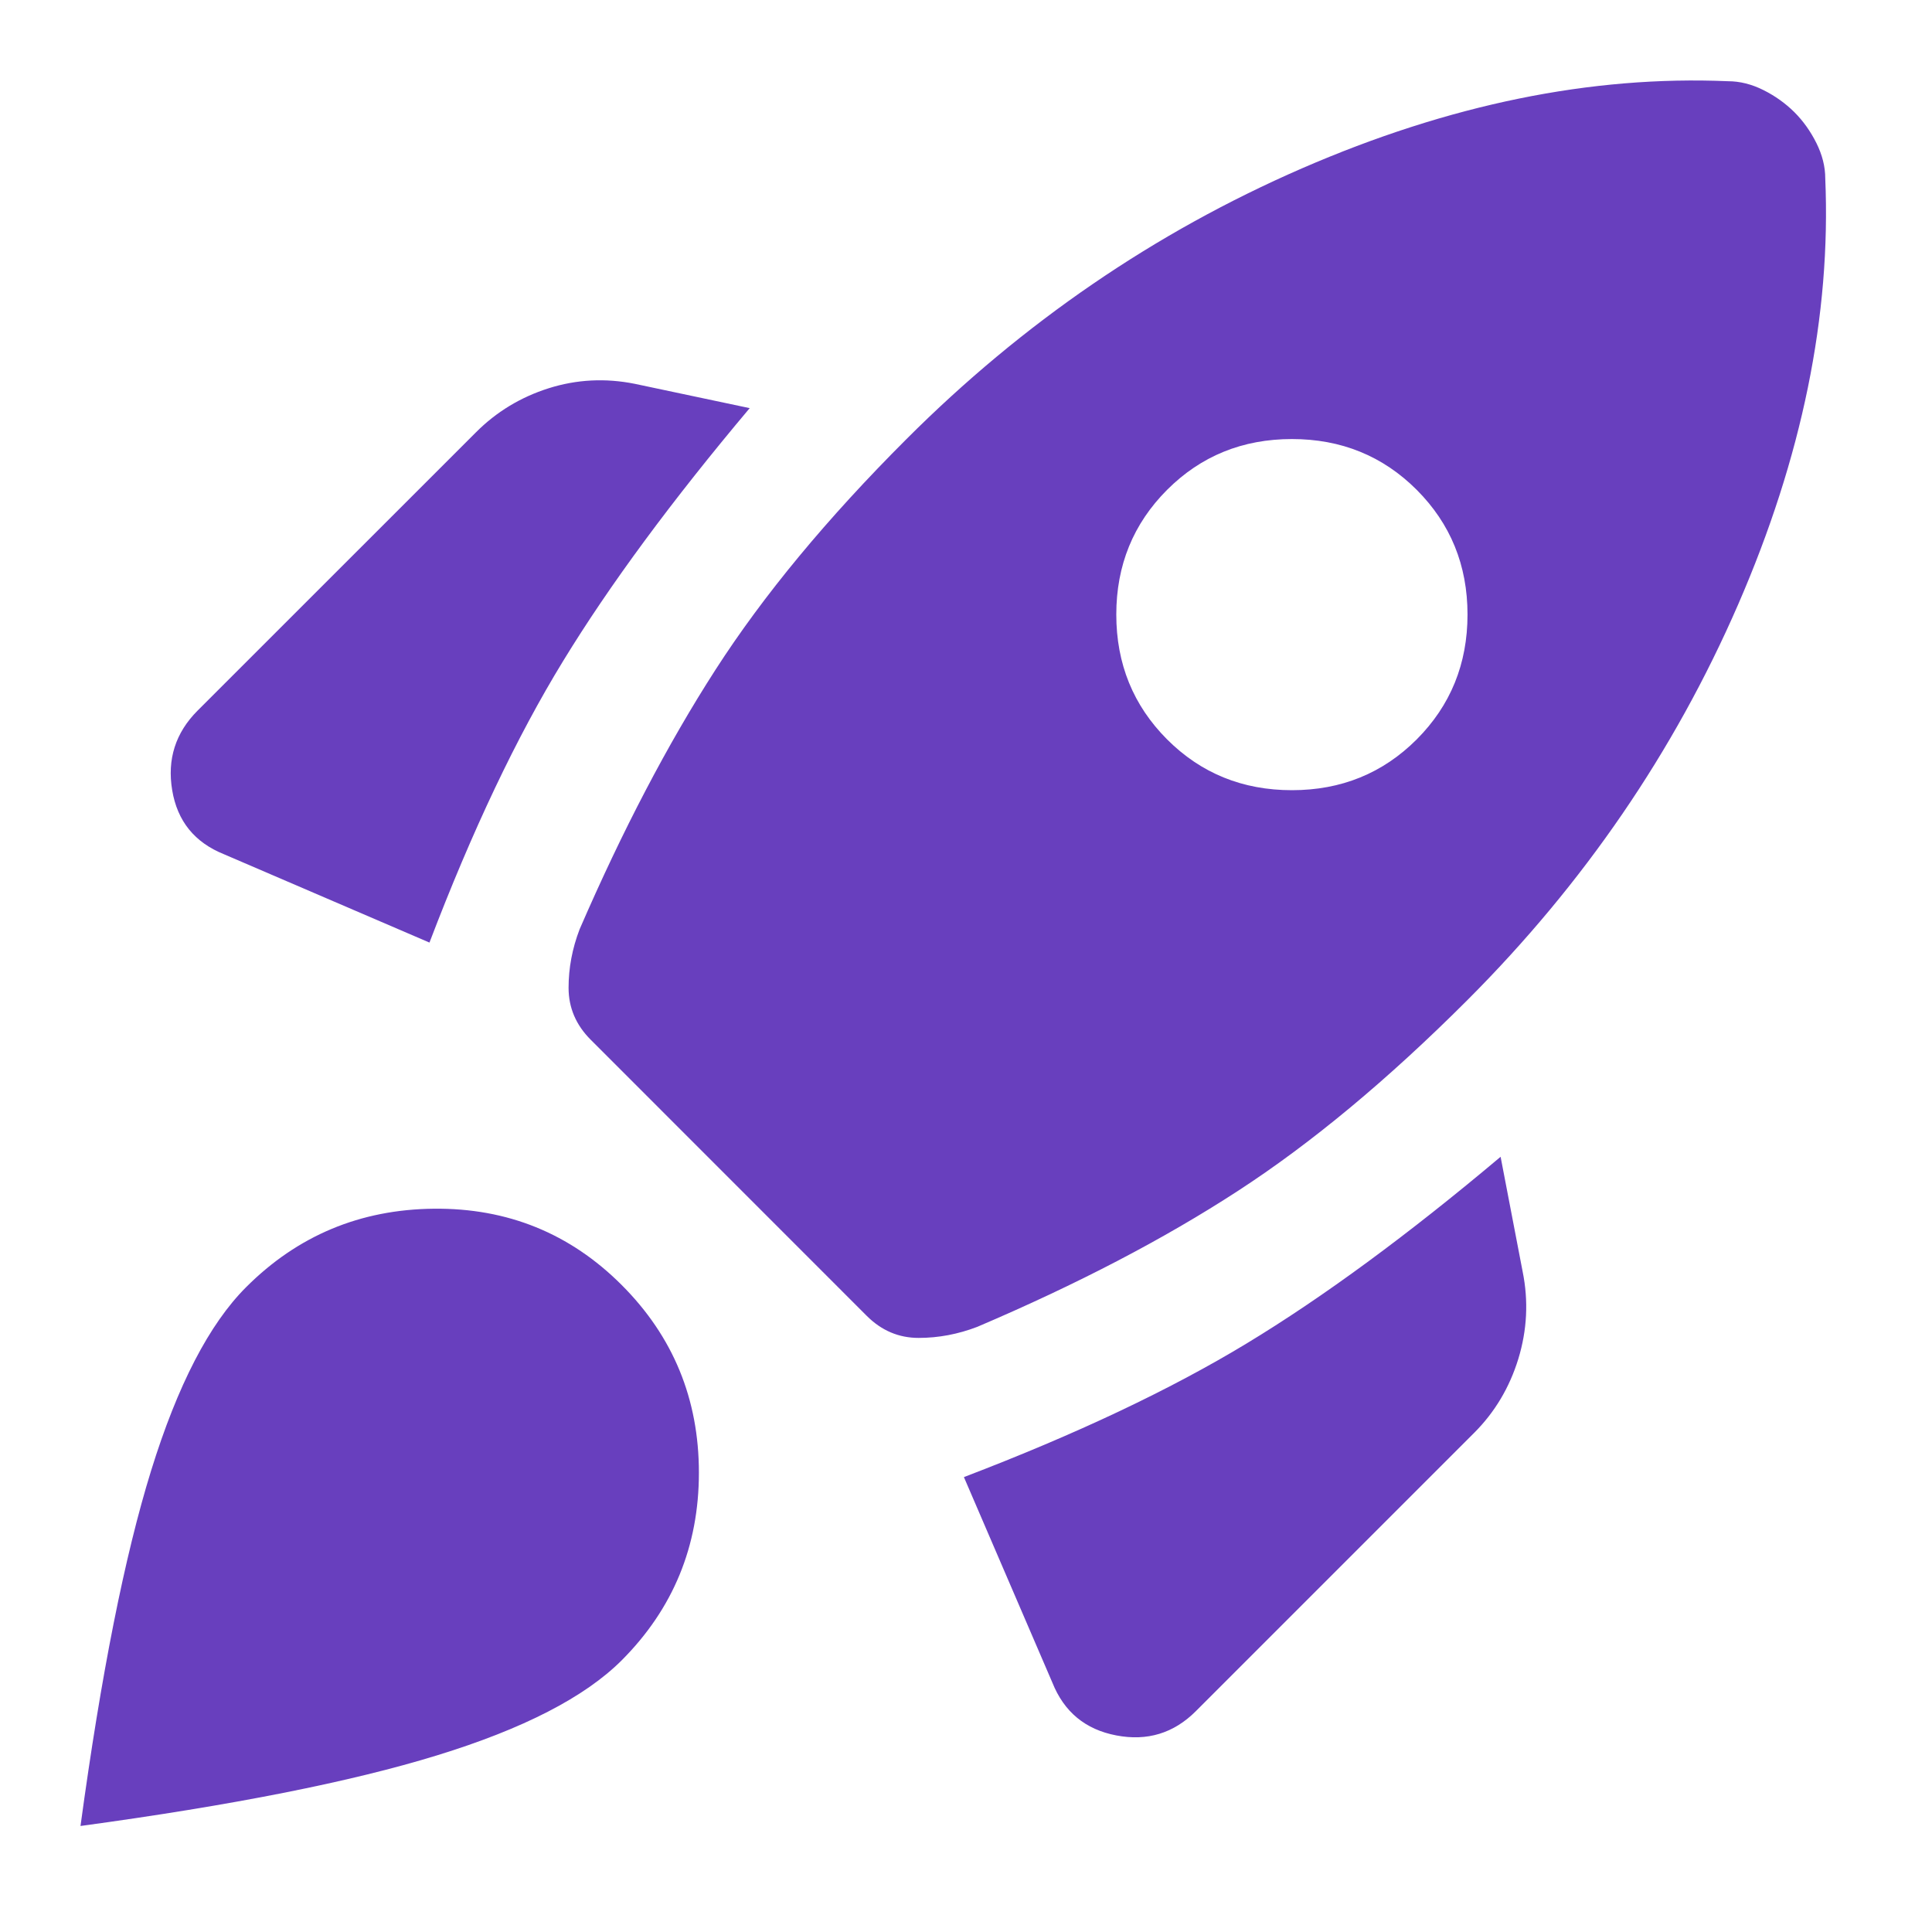 <svg width="24" height="24" viewBox="0 0 24 24" fill="none" xmlns="http://www.w3.org/2000/svg">
<path d="M5.335 11.709L2.783 10.612C2.417 10.465 2.203 10.2 2.139 9.816C2.075 9.432 2.18 9.103 2.454 8.828L5.911 5.372C6.167 5.115 6.469 4.933 6.816 4.823C7.164 4.713 7.521 4.695 7.886 4.768L9.313 5.07C8.344 6.222 7.571 7.269 6.995 8.212C6.419 9.153 5.865 10.319 5.335 11.709ZM21.467 1.009C21.613 1.009 21.76 1.046 21.906 1.119C22.052 1.192 22.18 1.284 22.29 1.393C22.4 1.503 22.491 1.631 22.564 1.777C22.637 1.924 22.674 2.07 22.674 2.216C22.747 3.917 22.386 5.682 21.591 7.511C20.795 9.341 19.674 10.977 18.23 12.422C17.242 13.41 16.291 14.201 15.376 14.795C14.462 15.39 13.383 15.953 12.139 16.483C11.901 16.574 11.659 16.62 11.412 16.62C11.165 16.62 10.95 16.529 10.767 16.346L7.338 12.916C7.155 12.733 7.063 12.518 7.063 12.271C7.063 12.024 7.109 11.782 7.2 11.544C7.731 10.319 8.293 9.244 8.888 8.32C9.482 7.397 10.273 6.441 11.261 5.454C12.706 4.009 14.343 2.888 16.172 2.092C18.001 1.297 19.766 0.936 21.467 1.009ZM14.498 9.185C14.919 9.606 15.436 9.816 16.049 9.816C16.661 9.816 17.178 9.606 17.599 9.185C18.019 8.764 18.23 8.247 18.23 7.634C18.23 7.022 18.019 6.506 17.599 6.085C17.178 5.664 16.661 5.454 16.049 5.454C15.436 5.454 14.919 5.664 14.498 6.085C14.078 6.506 13.867 7.022 13.867 7.634C13.867 8.247 14.078 8.764 14.498 9.185ZM11.974 18.349C13.364 17.818 14.535 17.265 15.486 16.689C16.437 16.113 17.489 15.34 18.641 14.37L18.915 15.797C18.989 16.163 18.97 16.524 18.861 16.881C18.751 17.238 18.568 17.544 18.312 17.8L14.855 21.257C14.581 21.531 14.251 21.632 13.867 21.558C13.483 21.485 13.218 21.266 13.072 20.9L11.974 18.349ZM3.058 15.989C3.698 15.349 4.475 15.024 5.39 15.015C6.304 15.006 7.082 15.322 7.722 15.962C8.362 16.602 8.682 17.379 8.682 18.294C8.682 19.208 8.362 19.985 7.722 20.626C7.264 21.083 6.501 21.476 5.431 21.805C4.361 22.135 2.884 22.427 1 22.683C1.256 20.799 1.549 19.327 1.878 18.266C2.207 17.205 2.6 16.446 3.058 15.989Z" fill="#683FBE"/>
</svg>
